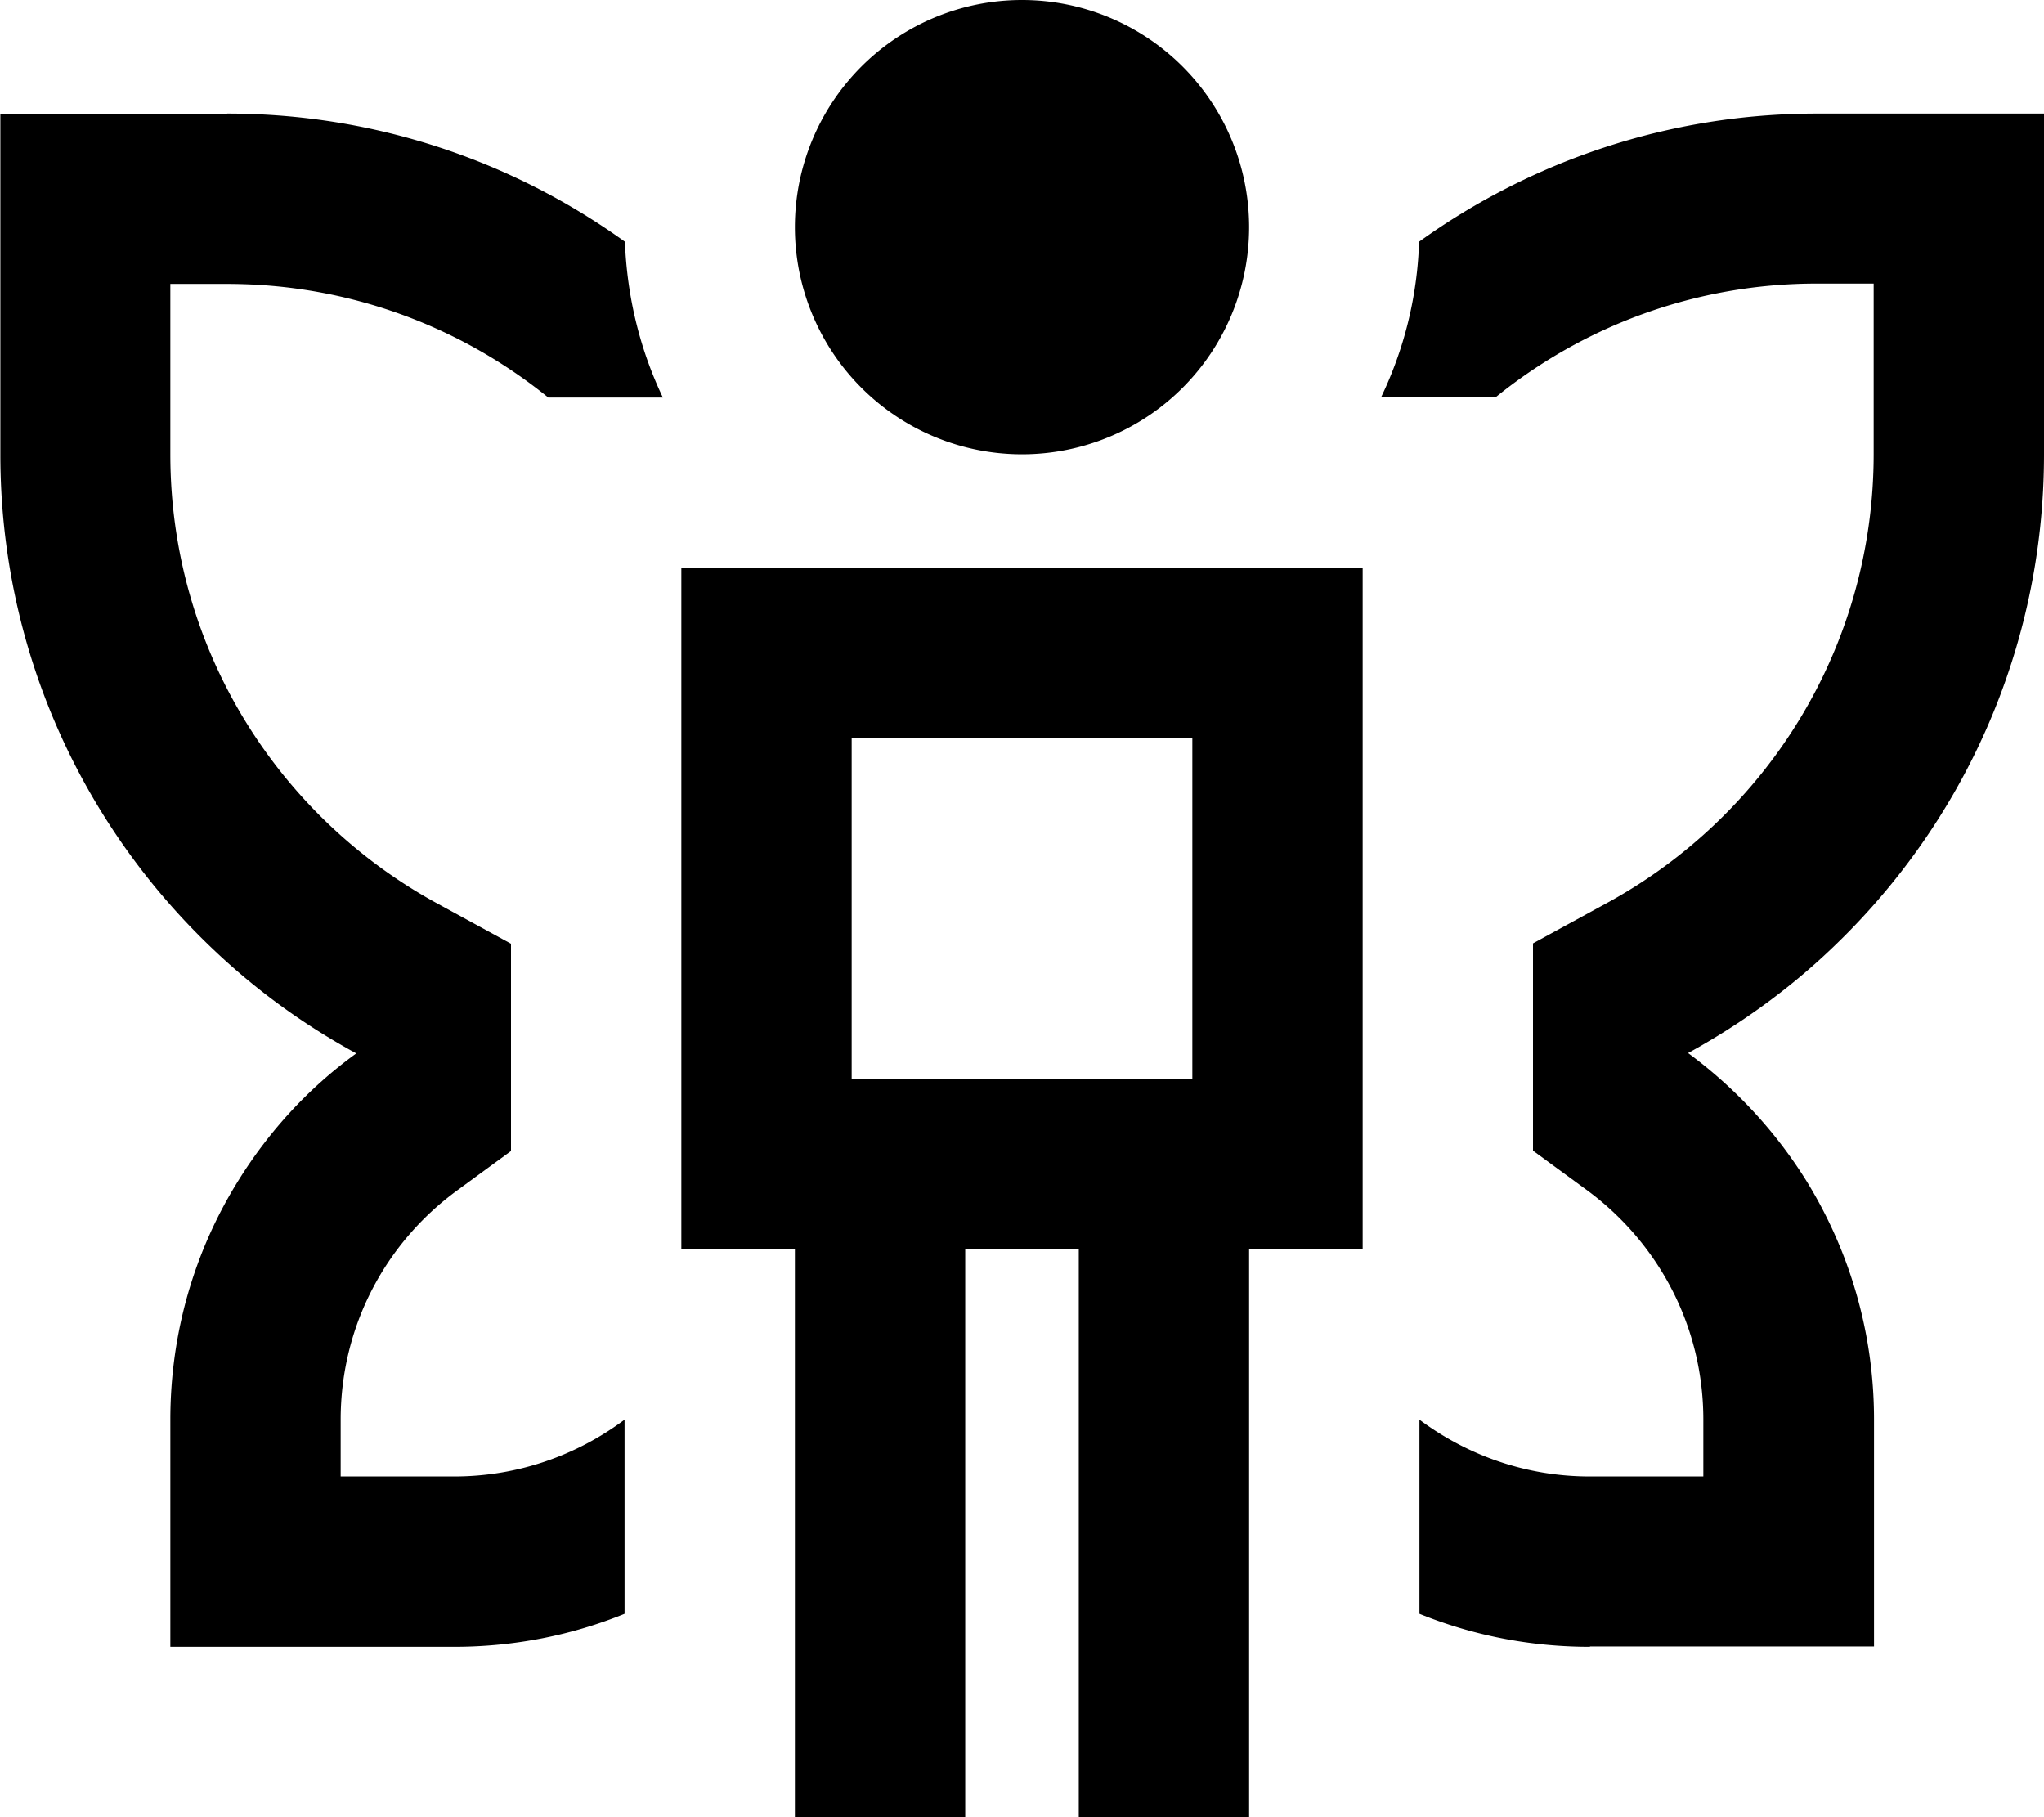 <svg xmlns="http://www.w3.org/2000/svg" viewBox="0 0 576 512"><!--! Font Awesome Pro 7.0.0 by @fontawesome - https://fontawesome.com License - https://fontawesome.com/license (Commercial License) Copyright 2025 Fonticons, Inc. --><path fill="currentColor" d="M224 64a64 64 0 1 1 128 0 64 64 0 1 1 -128 0zm16 144l0 96 96 0 0-96-96 0zm0-48l144 0 0 192-32 0 0 160-48 0 0-160-32 0 0 160-48 0 0-160-32 0 0-192 48 0zM64 32c41.8 0 80.5 13.4 112.1 36.1 .6 15.7 4.3 30.5 10.7 43.9l-32.3 0C129.8 92 98.3 80 64 80l-16 0 0 48c0 54.6 30.3 102.1 75.3 126.6l20.7 11.3 0 58.4-15.3 11.2C108.8 350.1 96 373.5 96 400l0 16 32 0c18 0 34.6-6 48-16l0 54.7c-14.8 6-31 9.3-48 9.3l-80 0 0-64c0-24.6 6.9-47.6 19-67.1 8.7-14.1 20-26.4 33.4-36.1-14.7-8-28.2-17.8-40.2-29.2-37-35-60.1-84.6-60.1-139.5l0-96 64 0zM448 464c-17 0-33.2-3.3-48-9.3l0-54.7c13.4 10 30 16 48 16l32 0 0-16c0-26.5-12.8-49.9-32.7-64.6l-15.3-11.2 0-58.4 20.7-11.3c45-24.5 75.3-72 75.3-126.6l0-48-16 0c-34.3 0-65.8 12-90.5 32l-32.3 0C395.6 98.6 399.4 83.8 399.9 68.1 431.5 45.4 470.2 32 512 32l64 0 0 96c0 55-23.1 104.5-60.1 139.5-12 11.4-25.6 21.2-40.2 29.2 13.3 9.8 24.7 22.1 33.4 36.1 12 19.5 19 42.5 19 67.1l0 64-80 0z"/></svg>